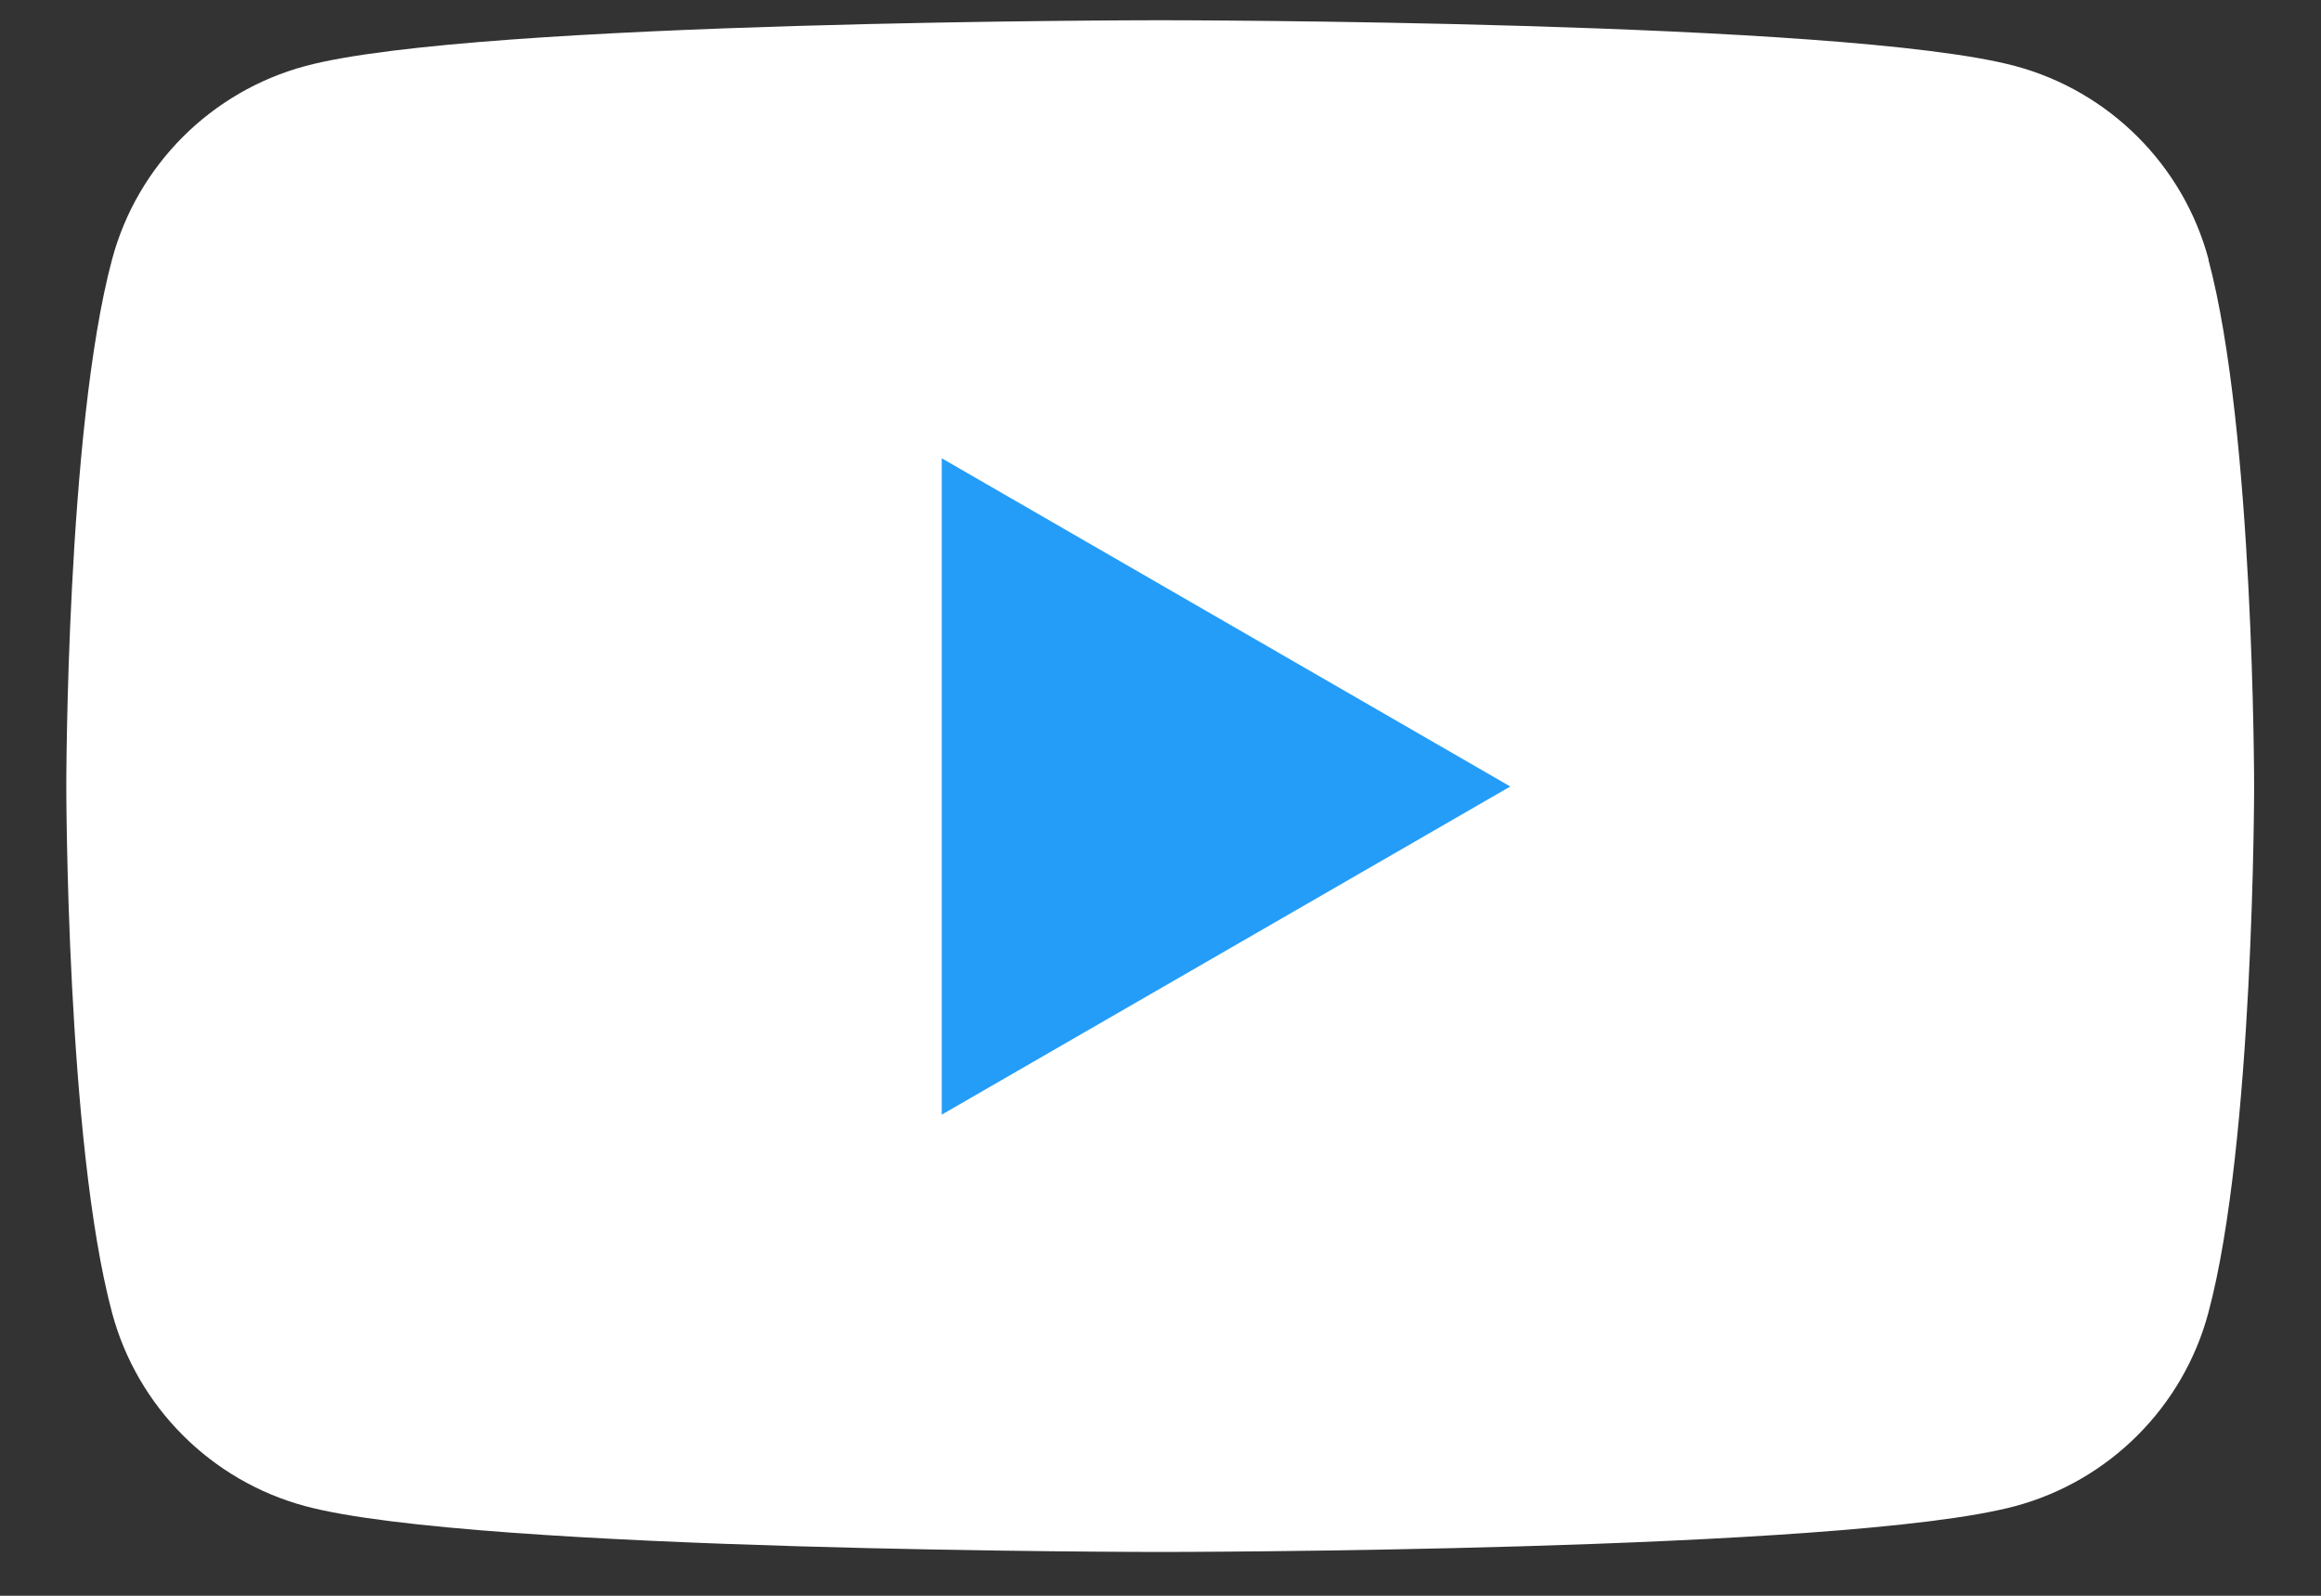 <svg width="32" height="22" viewBox="0 0 32 22" fill="none" xmlns="http://www.w3.org/2000/svg">
<rect x="0" y="0" width="32" height="22" fill="#333333" stroke="none"/>
<path d="M30.45 3.577C30.102 2.278 29.082 1.258 27.783 0.91C25.429 0.279 15.996 0.279 15.996 0.279C15.996 0.279 6.563 0.279 4.212 0.91C2.913 1.258 1.892 2.278 1.545 3.577C0.914 5.928 0.914 10.838 0.914 10.838C0.914 10.838 0.914 15.747 1.545 18.098C1.892 19.397 2.913 20.417 4.212 20.765C6.563 21.396 15.996 21.396 15.996 21.396C15.996 21.396 25.429 21.396 27.781 20.765C29.079 20.417 30.1 19.397 30.447 18.098C31.078 15.747 31.078 10.838 31.078 10.838C31.078 10.838 31.078 5.928 30.447 3.577H30.45Z" fill="white"/>
<path d="M12.984 15.367L20.823 10.843L12.984 6.318V15.367Z" fill="#249DF9"/>
</svg>

